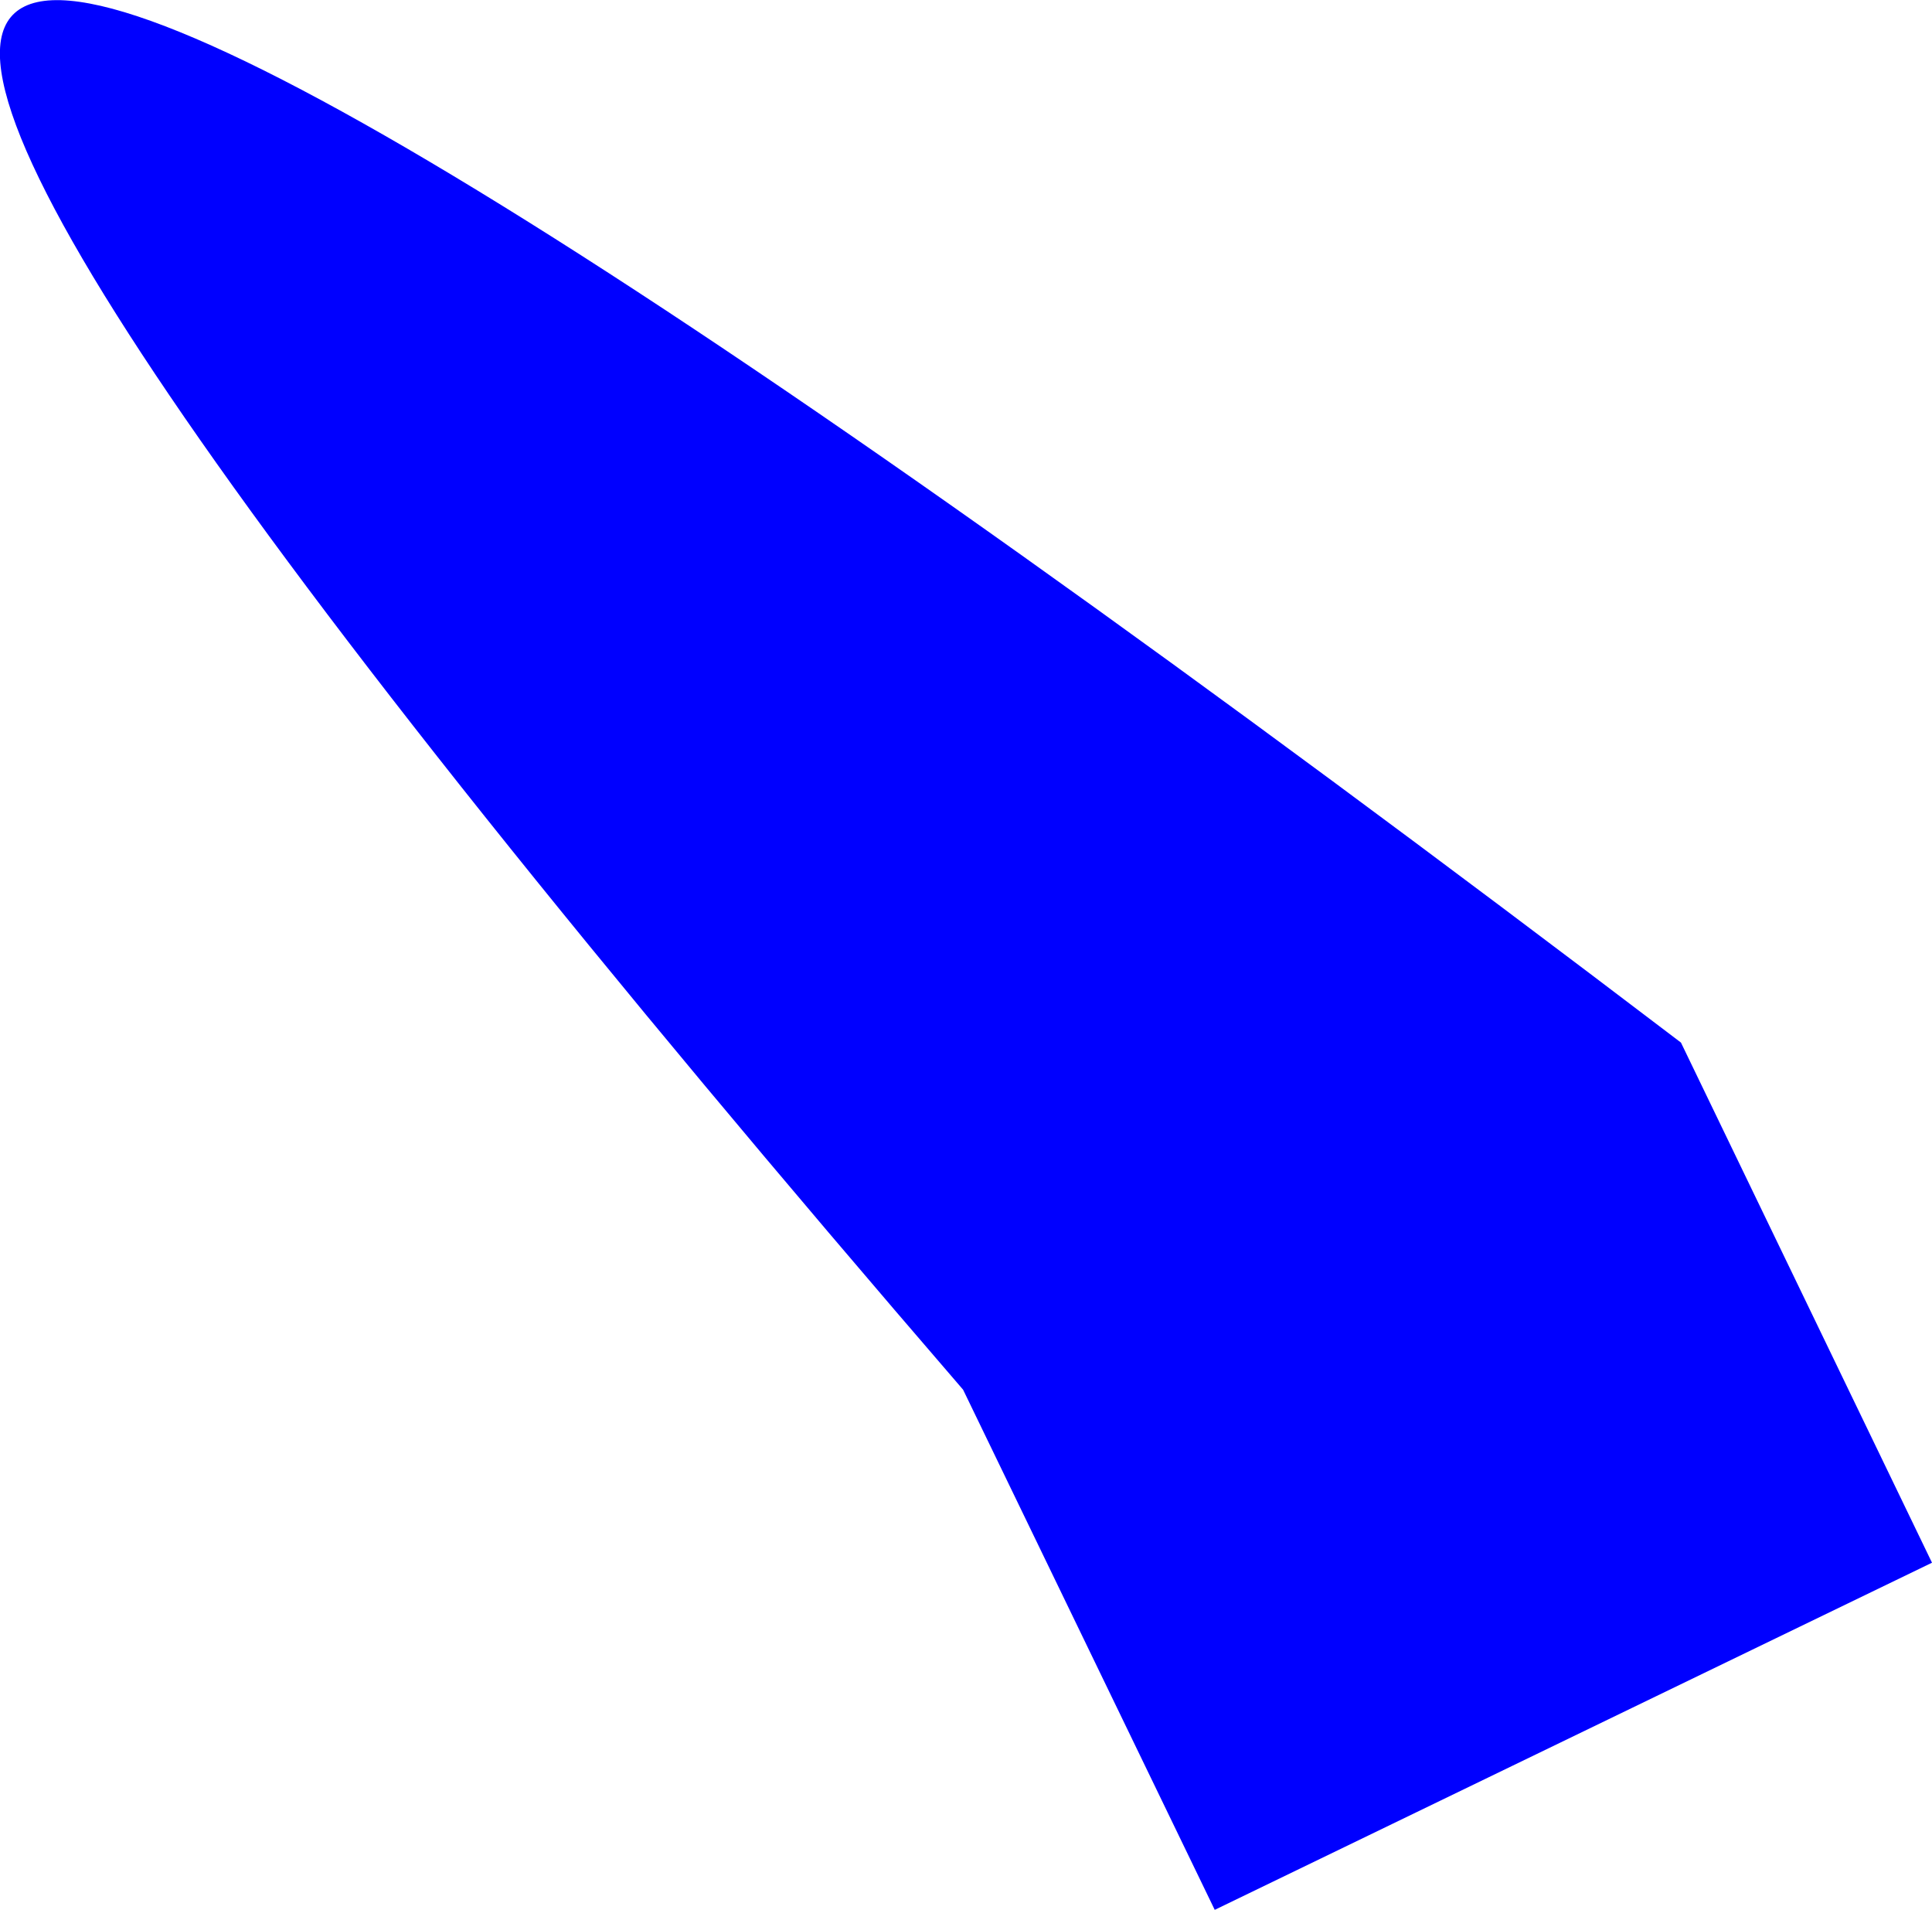 <?xml version="1.0" encoding="UTF-8" standalone="no"?>
<svg xmlns:xlink="http://www.w3.org/1999/xlink" height="165.05px" width="167.0px" xmlns="http://www.w3.org/2000/svg">
  <g transform="matrix(1.0, 0.0, 0.0, 1.0, -233.0, -337.6)">
    <path d="M400.0 472.65 L338.0 502.65 316.25 457.7 Q123.0 233.6 378.3 427.7 L400.0 472.65" fill="#0000ff" fill-rule="evenodd" stroke="none"/>
  </g>
</svg>
